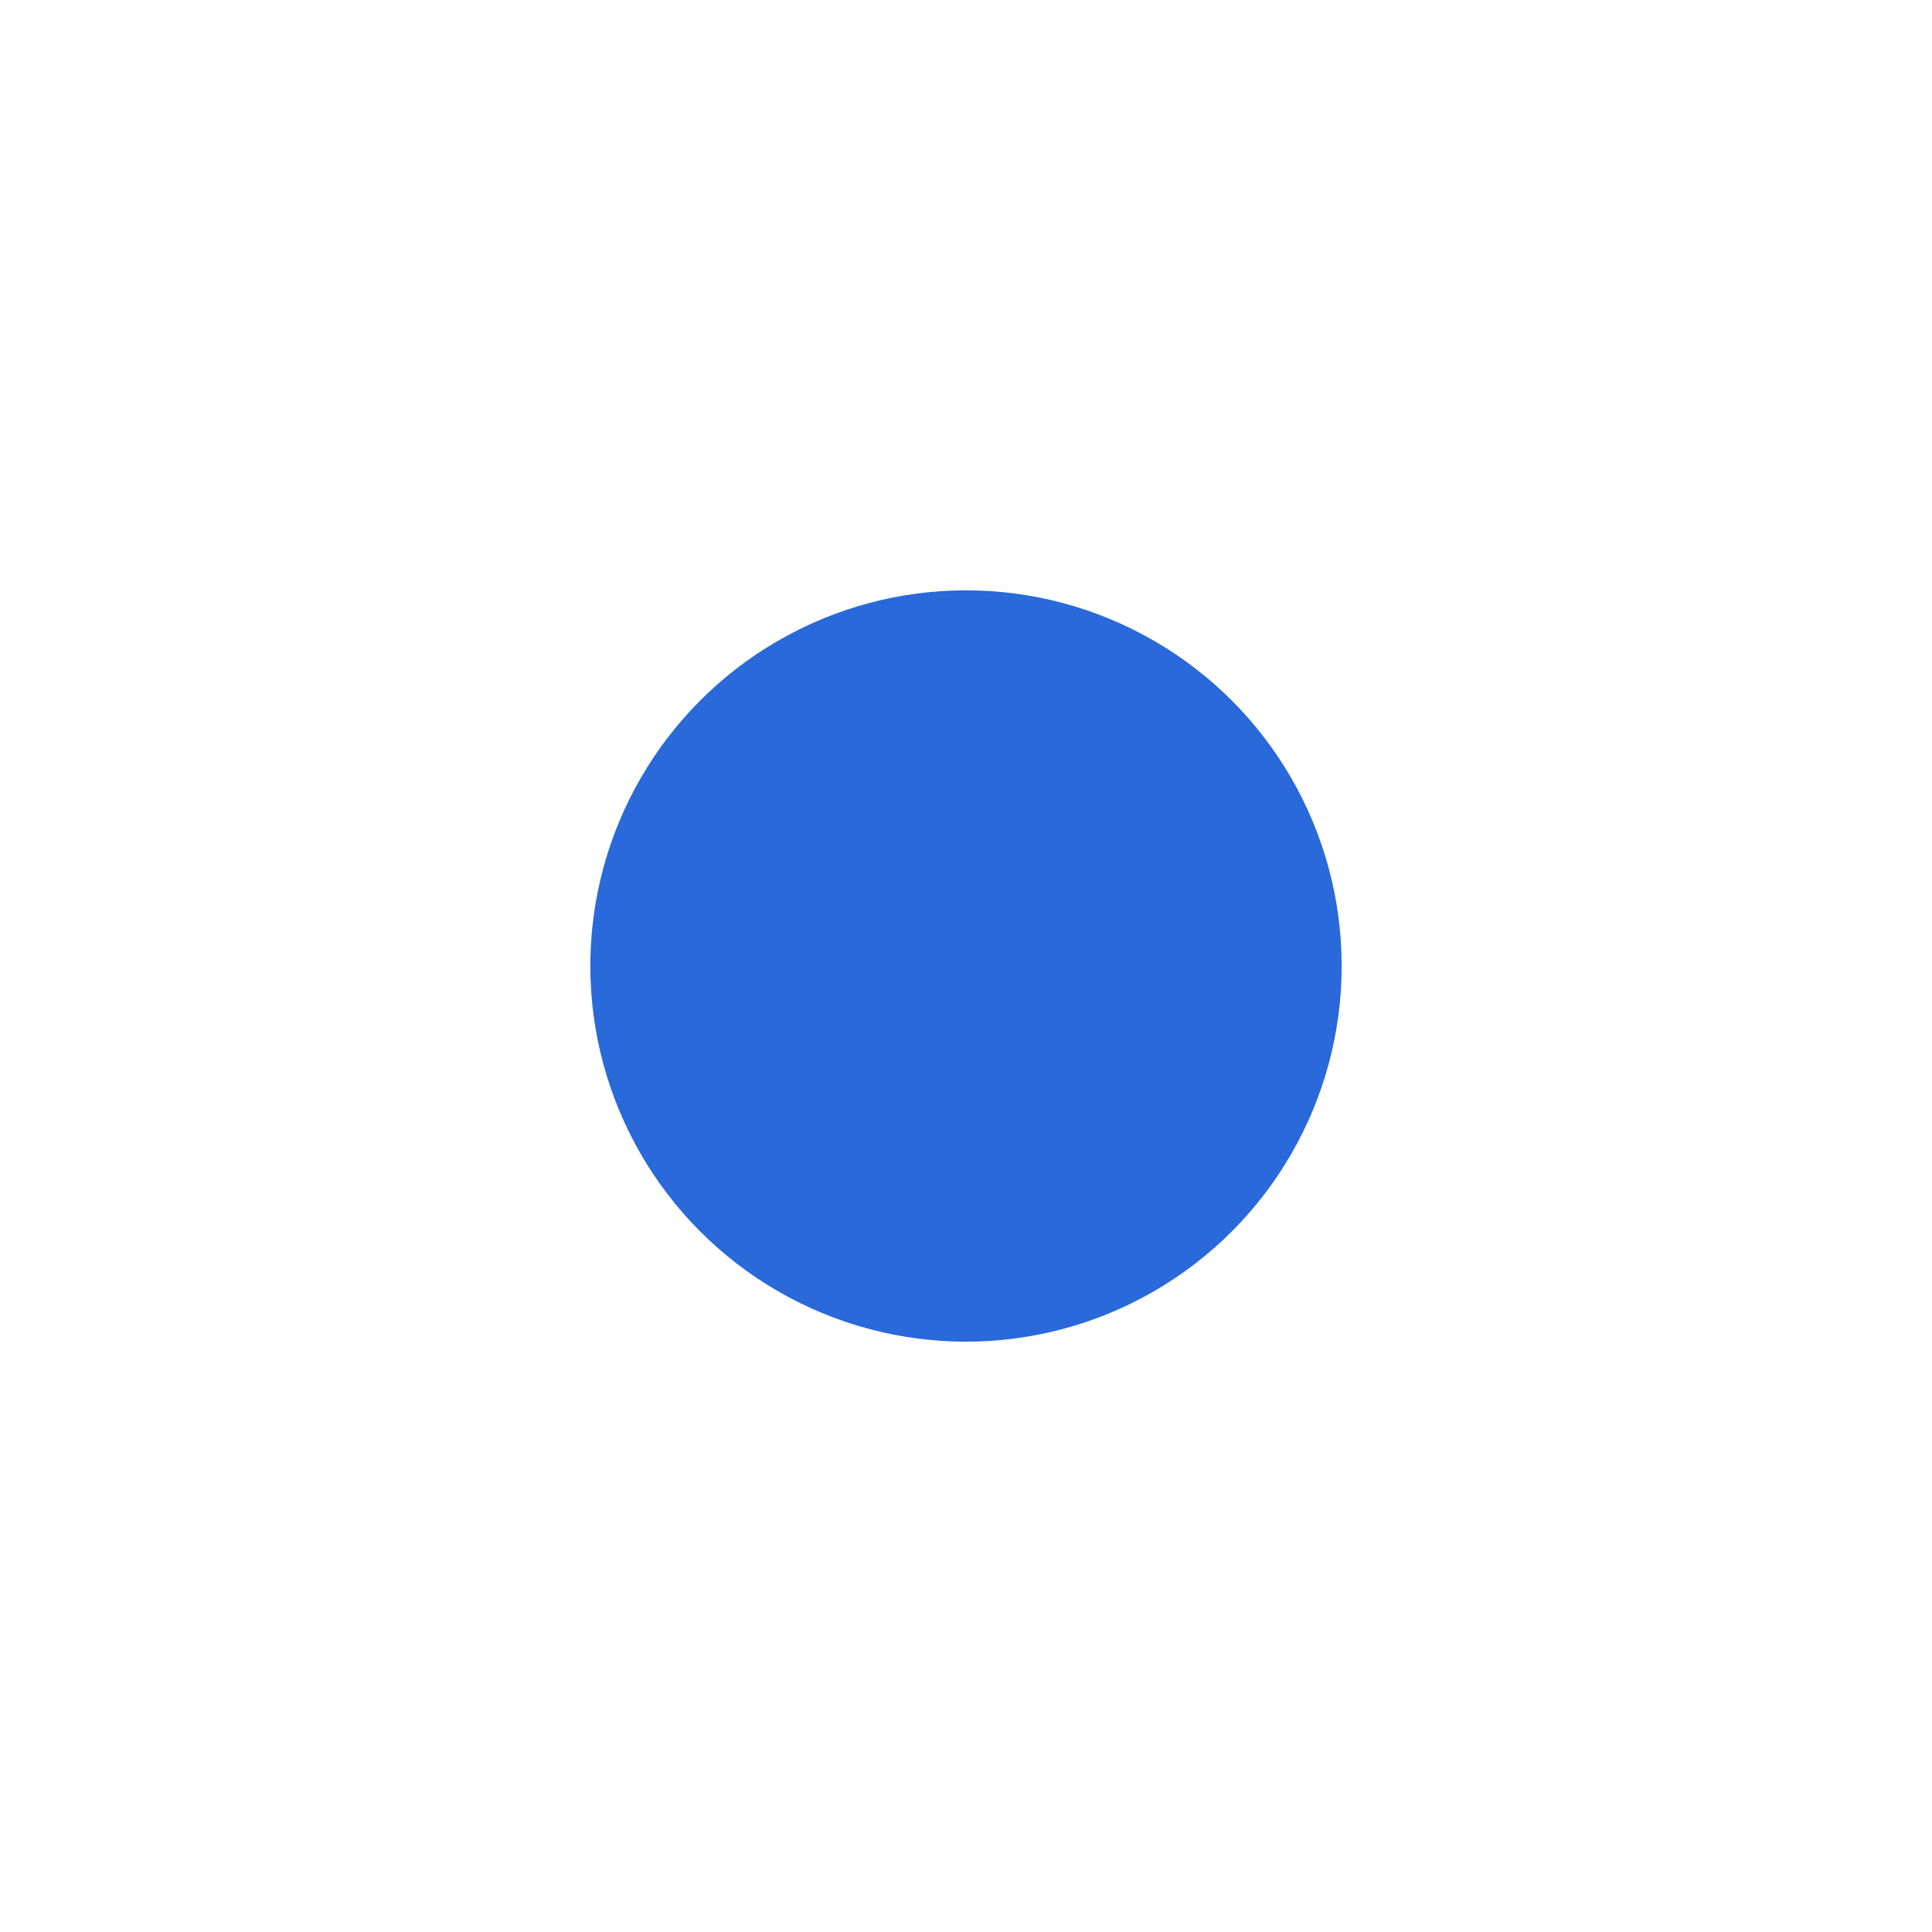 <svg xmlns="http://www.w3.org/2000/svg" xmlns:xlink="http://www.w3.org/1999/xlink" width="72" height="72" viewBox="0 0 72 72">
  <defs>
    <style>
      .cls-1 {
        fill: #fff;
      }

      .cls-2 {
        fill: #2969d9;
      }

      .cls-3 {
        filter: url(#楕円形_34);
      }
    </style>
    <filter id="楕円形_34" x="0" y="0" width="72" height="72" filterUnits="userSpaceOnUse">
      <feOffset input="SourceAlpha"/>
      <feGaussianBlur stdDeviation="5" result="blur"/>
      <feFlood flood-opacity="0.251"/>
      <feComposite operator="in" in2="blur"/>
      <feComposite in="SourceGraphic"/>
    </filter>
  </defs>
  <g id="グループ_882" data-name="グループ 882" transform="translate(-988 -1411)">
    <g class="cls-3" transform="matrix(1, 0, 0, 1, 988, 1411)">
      <circle id="楕円形_34-2" data-name="楕円形 34" class="cls-1" cx="21" cy="21" r="21" transform="translate(15 15)"/>
    </g>
    <circle id="楕円形_35" data-name="楕円形 35" class="cls-2" cx="14" cy="14" r="14" transform="translate(1010 1433)"/>
  </g>
</svg>
